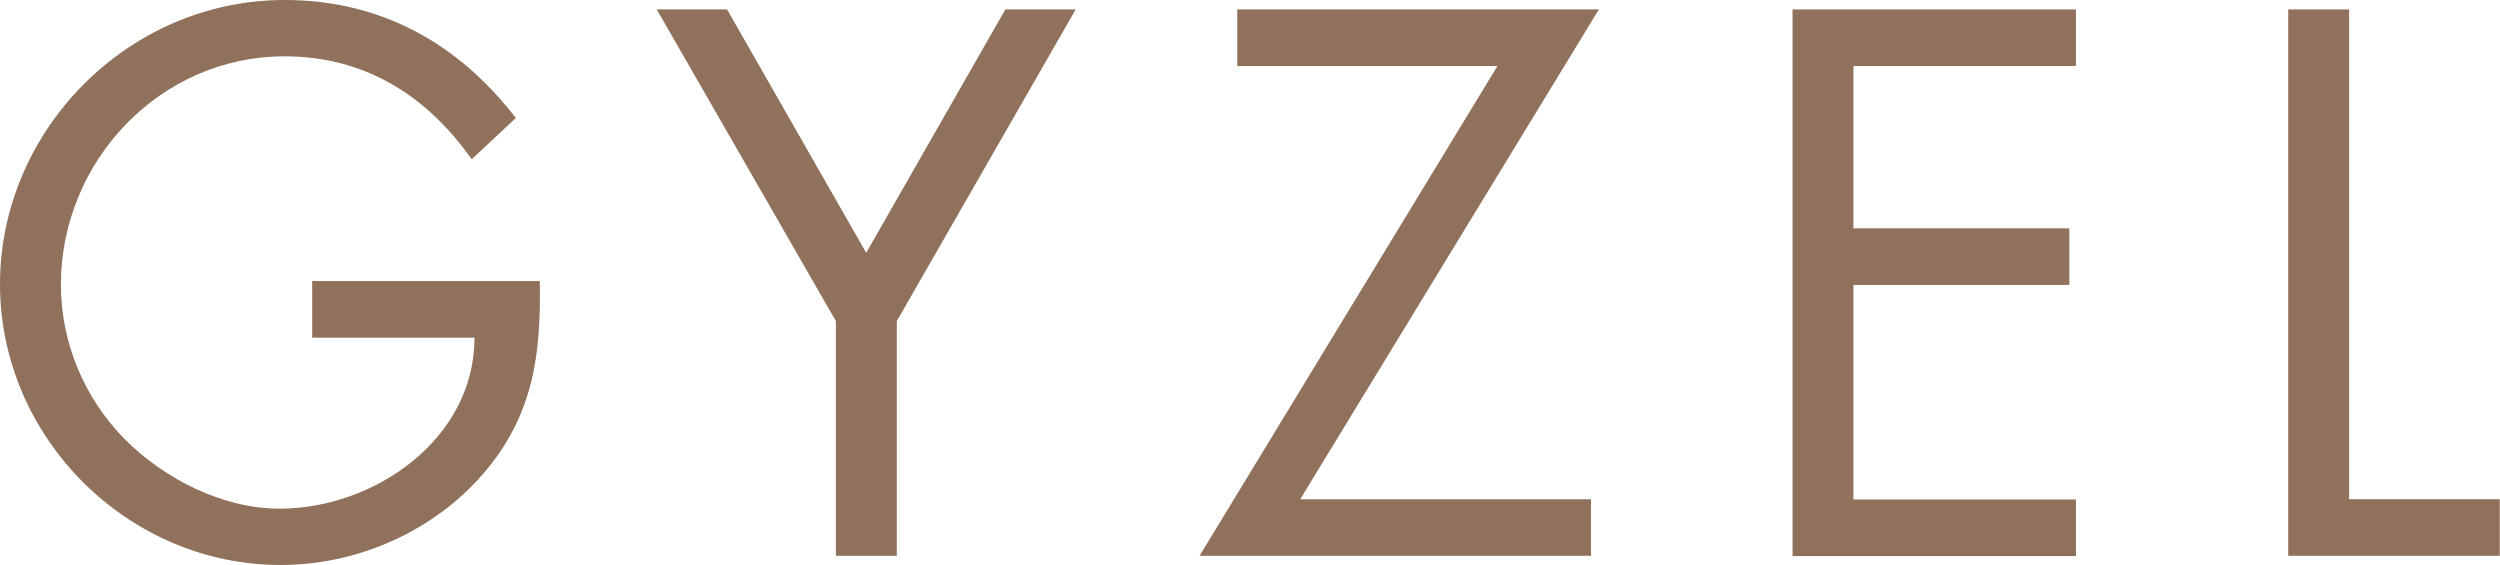 <svg viewBox="0 0 98.1 22.18" xmlns="http://www.w3.org/2000/svg" id="Layer_2"><defs><style>.cls-1{fill:#90715b;}</style></defs><g id="Layout"><g><path d="M21.18,11.03c.06,2.9-.26,5.29-2.22,7.56-1.96,2.27-4.95,3.58-7.93,3.58C5.01,22.18,0,17.17,0,11.15S5.01,0,11.17,0c3.75,0,6.8,1.68,9.07,4.63l-1.73,1.62c-1.79-2.53-4.21-4.04-7.36-4.04C6.26,2.22,2.39,6.34,2.39,11.17c0,2.27,.91,4.44,2.5,6.06,1.56,1.56,3.84,2.73,6.08,2.73,3.72,0,7.65-2.73,7.65-6.71h-6.37v-2.22h8.93Z" class="cls-1"></path><path d="M25.77,.37h2.76l5.46,9.55L39.45,.37h2.76l-7.02,12.23v9.21h-2.39V12.6L25.77,.37Z" class="cls-1"></path><path d="M62.43,19.59v2.22h-15.36L58.76,2.59h-10.21V.37h14.19l-11.72,19.22h11.4Z" class="cls-1"></path><path d="M70.34,.37h11.12V2.59h-8.73v6.37h8.47v2.22h-8.47v8.42h8.73v2.22h-11.12V.37Z" class="cls-1"></path><path d="M92.18,19.59h5.91v2.22h-8.3V.37h2.39V19.59Z" class="cls-1"></path></g></g></svg>